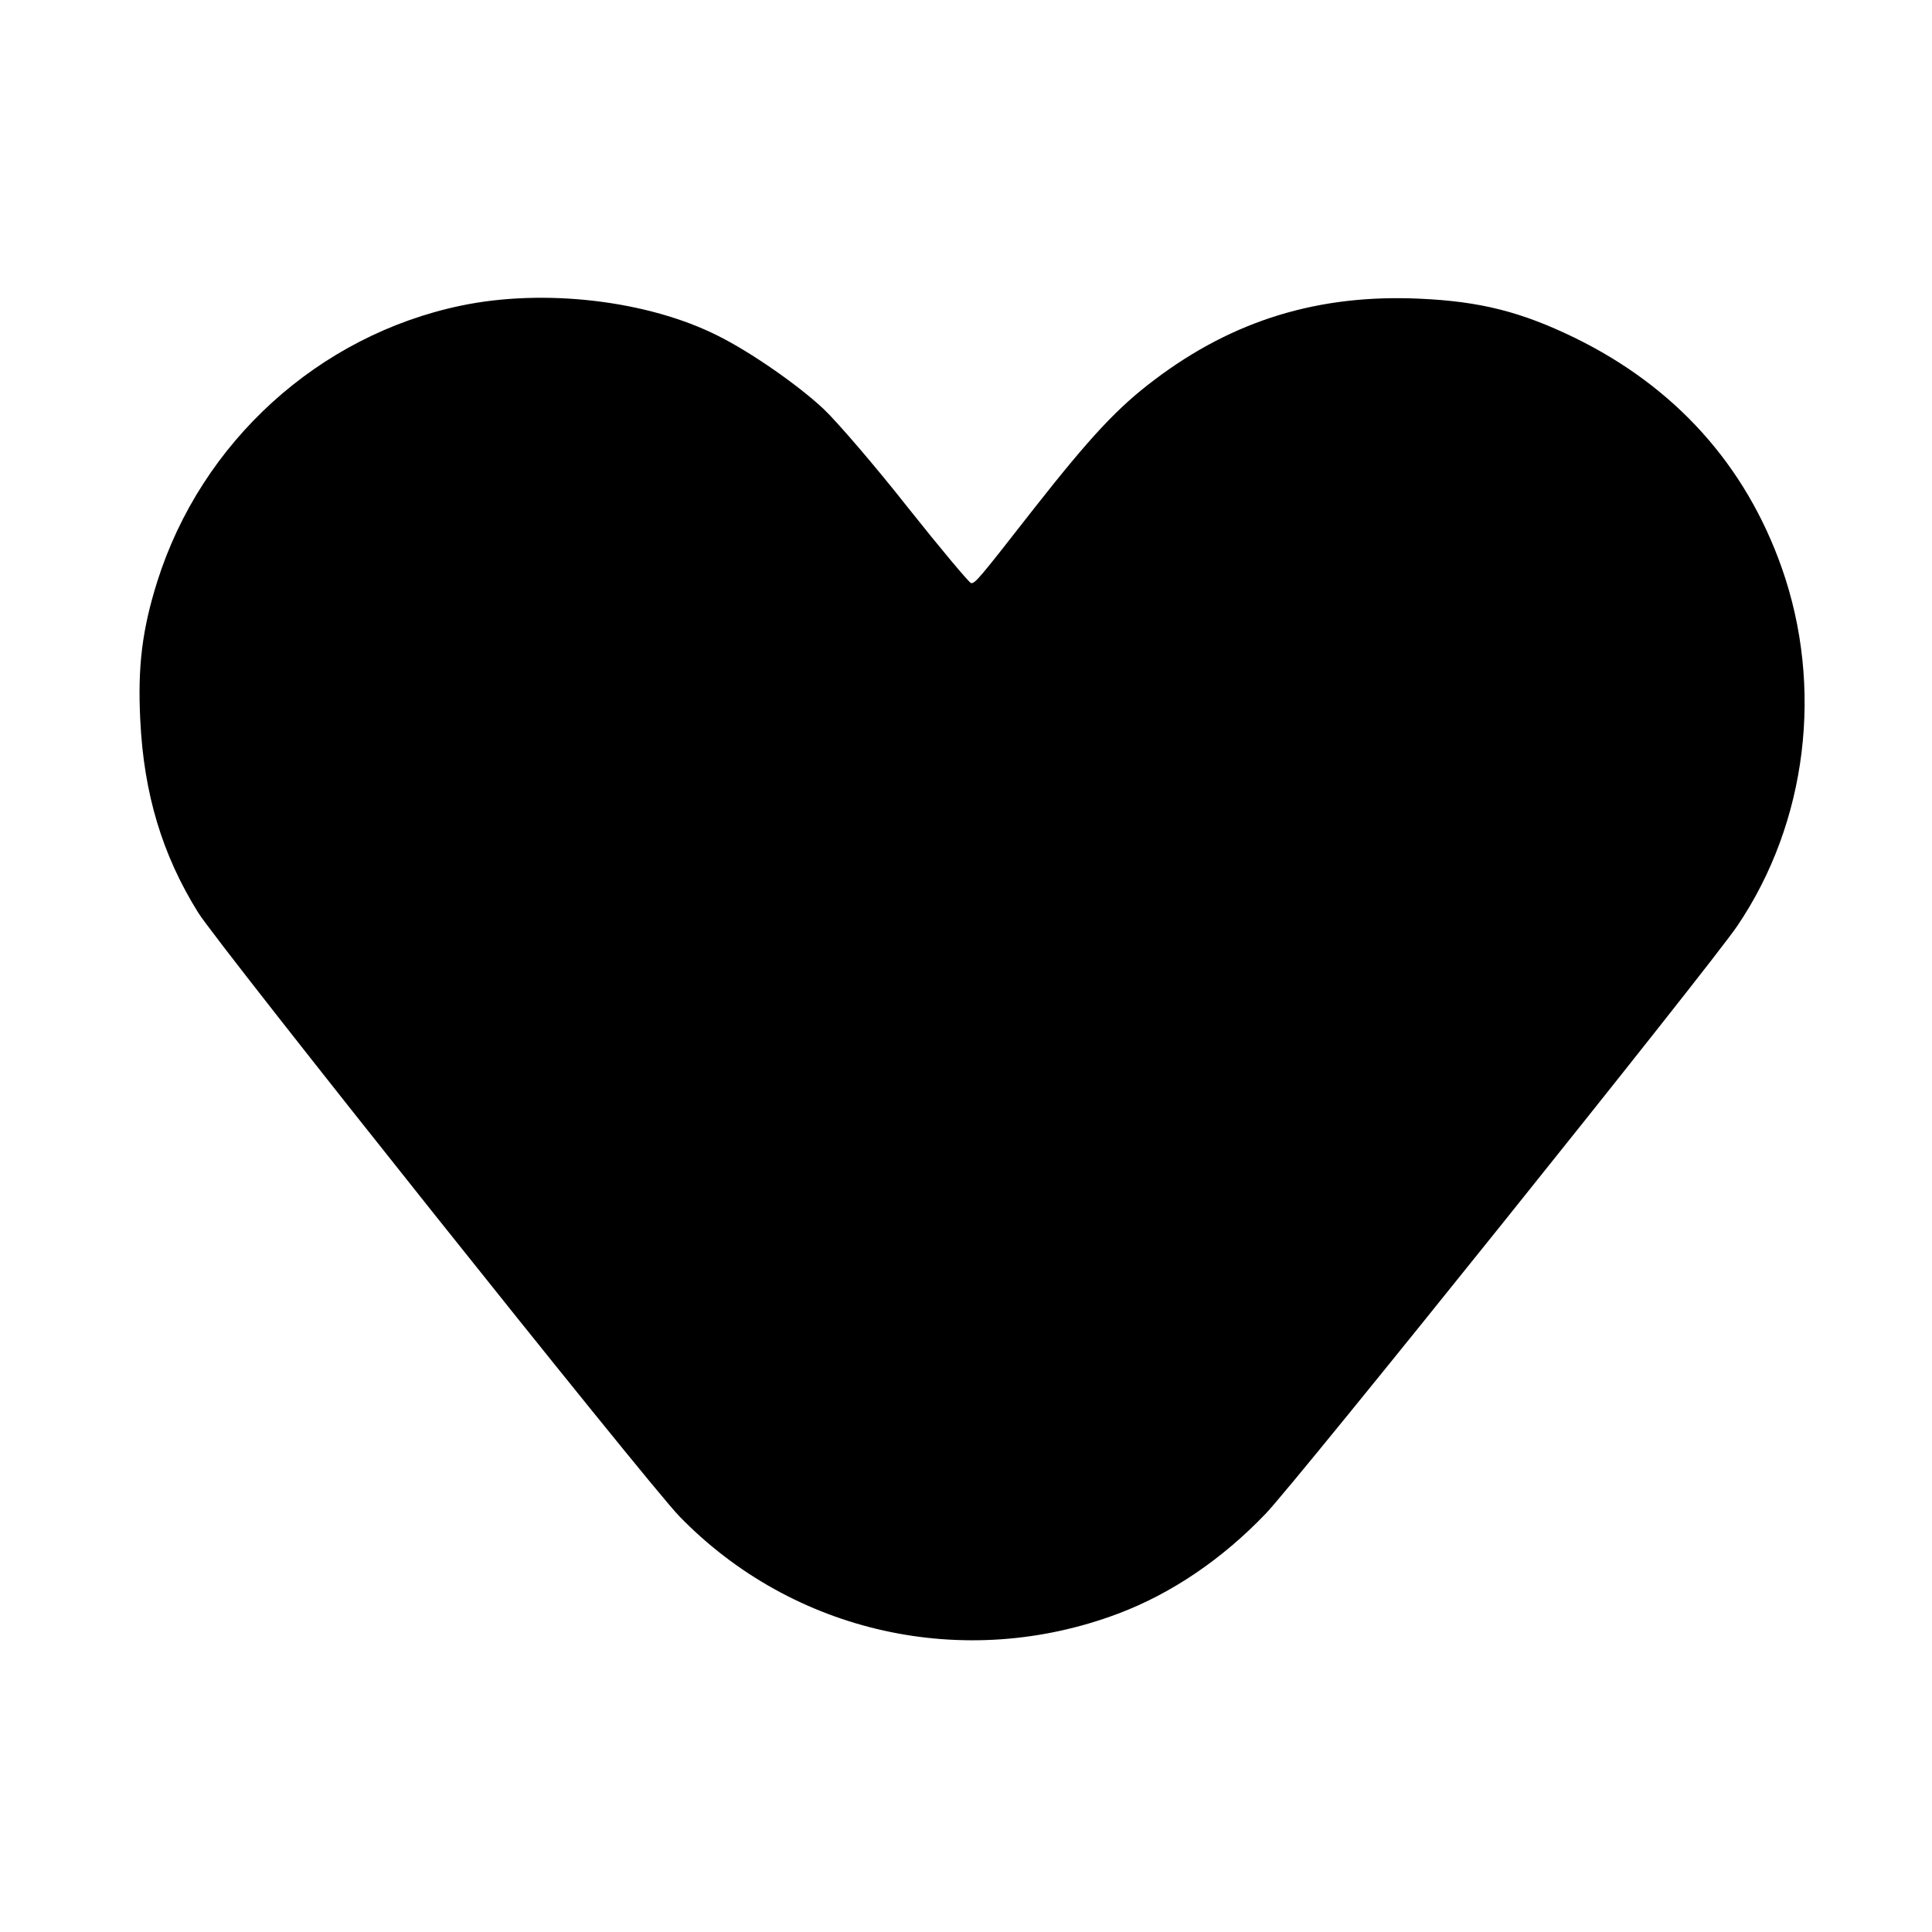 <?xml version="1.0" standalone="no"?>
<!DOCTYPE svg PUBLIC "-//W3C//DTD SVG 20010904//EN"
 "http://www.w3.org/TR/2001/REC-SVG-20010904/DTD/svg10.dtd">
<svg version="1.0" xmlns="http://www.w3.org/2000/svg"
 width="500pt" height="500pt" viewBox="0 0 500 500"
 preserveAspectRatio="xMidYMid meet">
<g transform="translate(0,500) scale(0.1,-0.1)"
fill="#000000" stroke="none">
<path d="M1193 4209 c-369 -77 -672 -353 -786 -714 -39 -124 -51 -220 -44
-358 9 -191 57 -350 150 -499 53 -85 1161 -1475 1245 -1562 294 -303 738 -402
1136 -252 138 52 269 141 381 258 77 79 1156 1424 1222 1523 180 267 223 617
114 926 -94 266 -276 468 -536 595 -138 67 -244 94 -401 101 -260 12 -481 -55
-685 -209 -96 -72 -166 -147 -313 -334 -143 -183 -152 -194 -163 -193 -4 0
-78 88 -163 195 -85 108 -184 223 -219 256 -65 61 -187 146 -271 188 -183 93
-452 124 -667 79z"/>
</g>
</svg>

